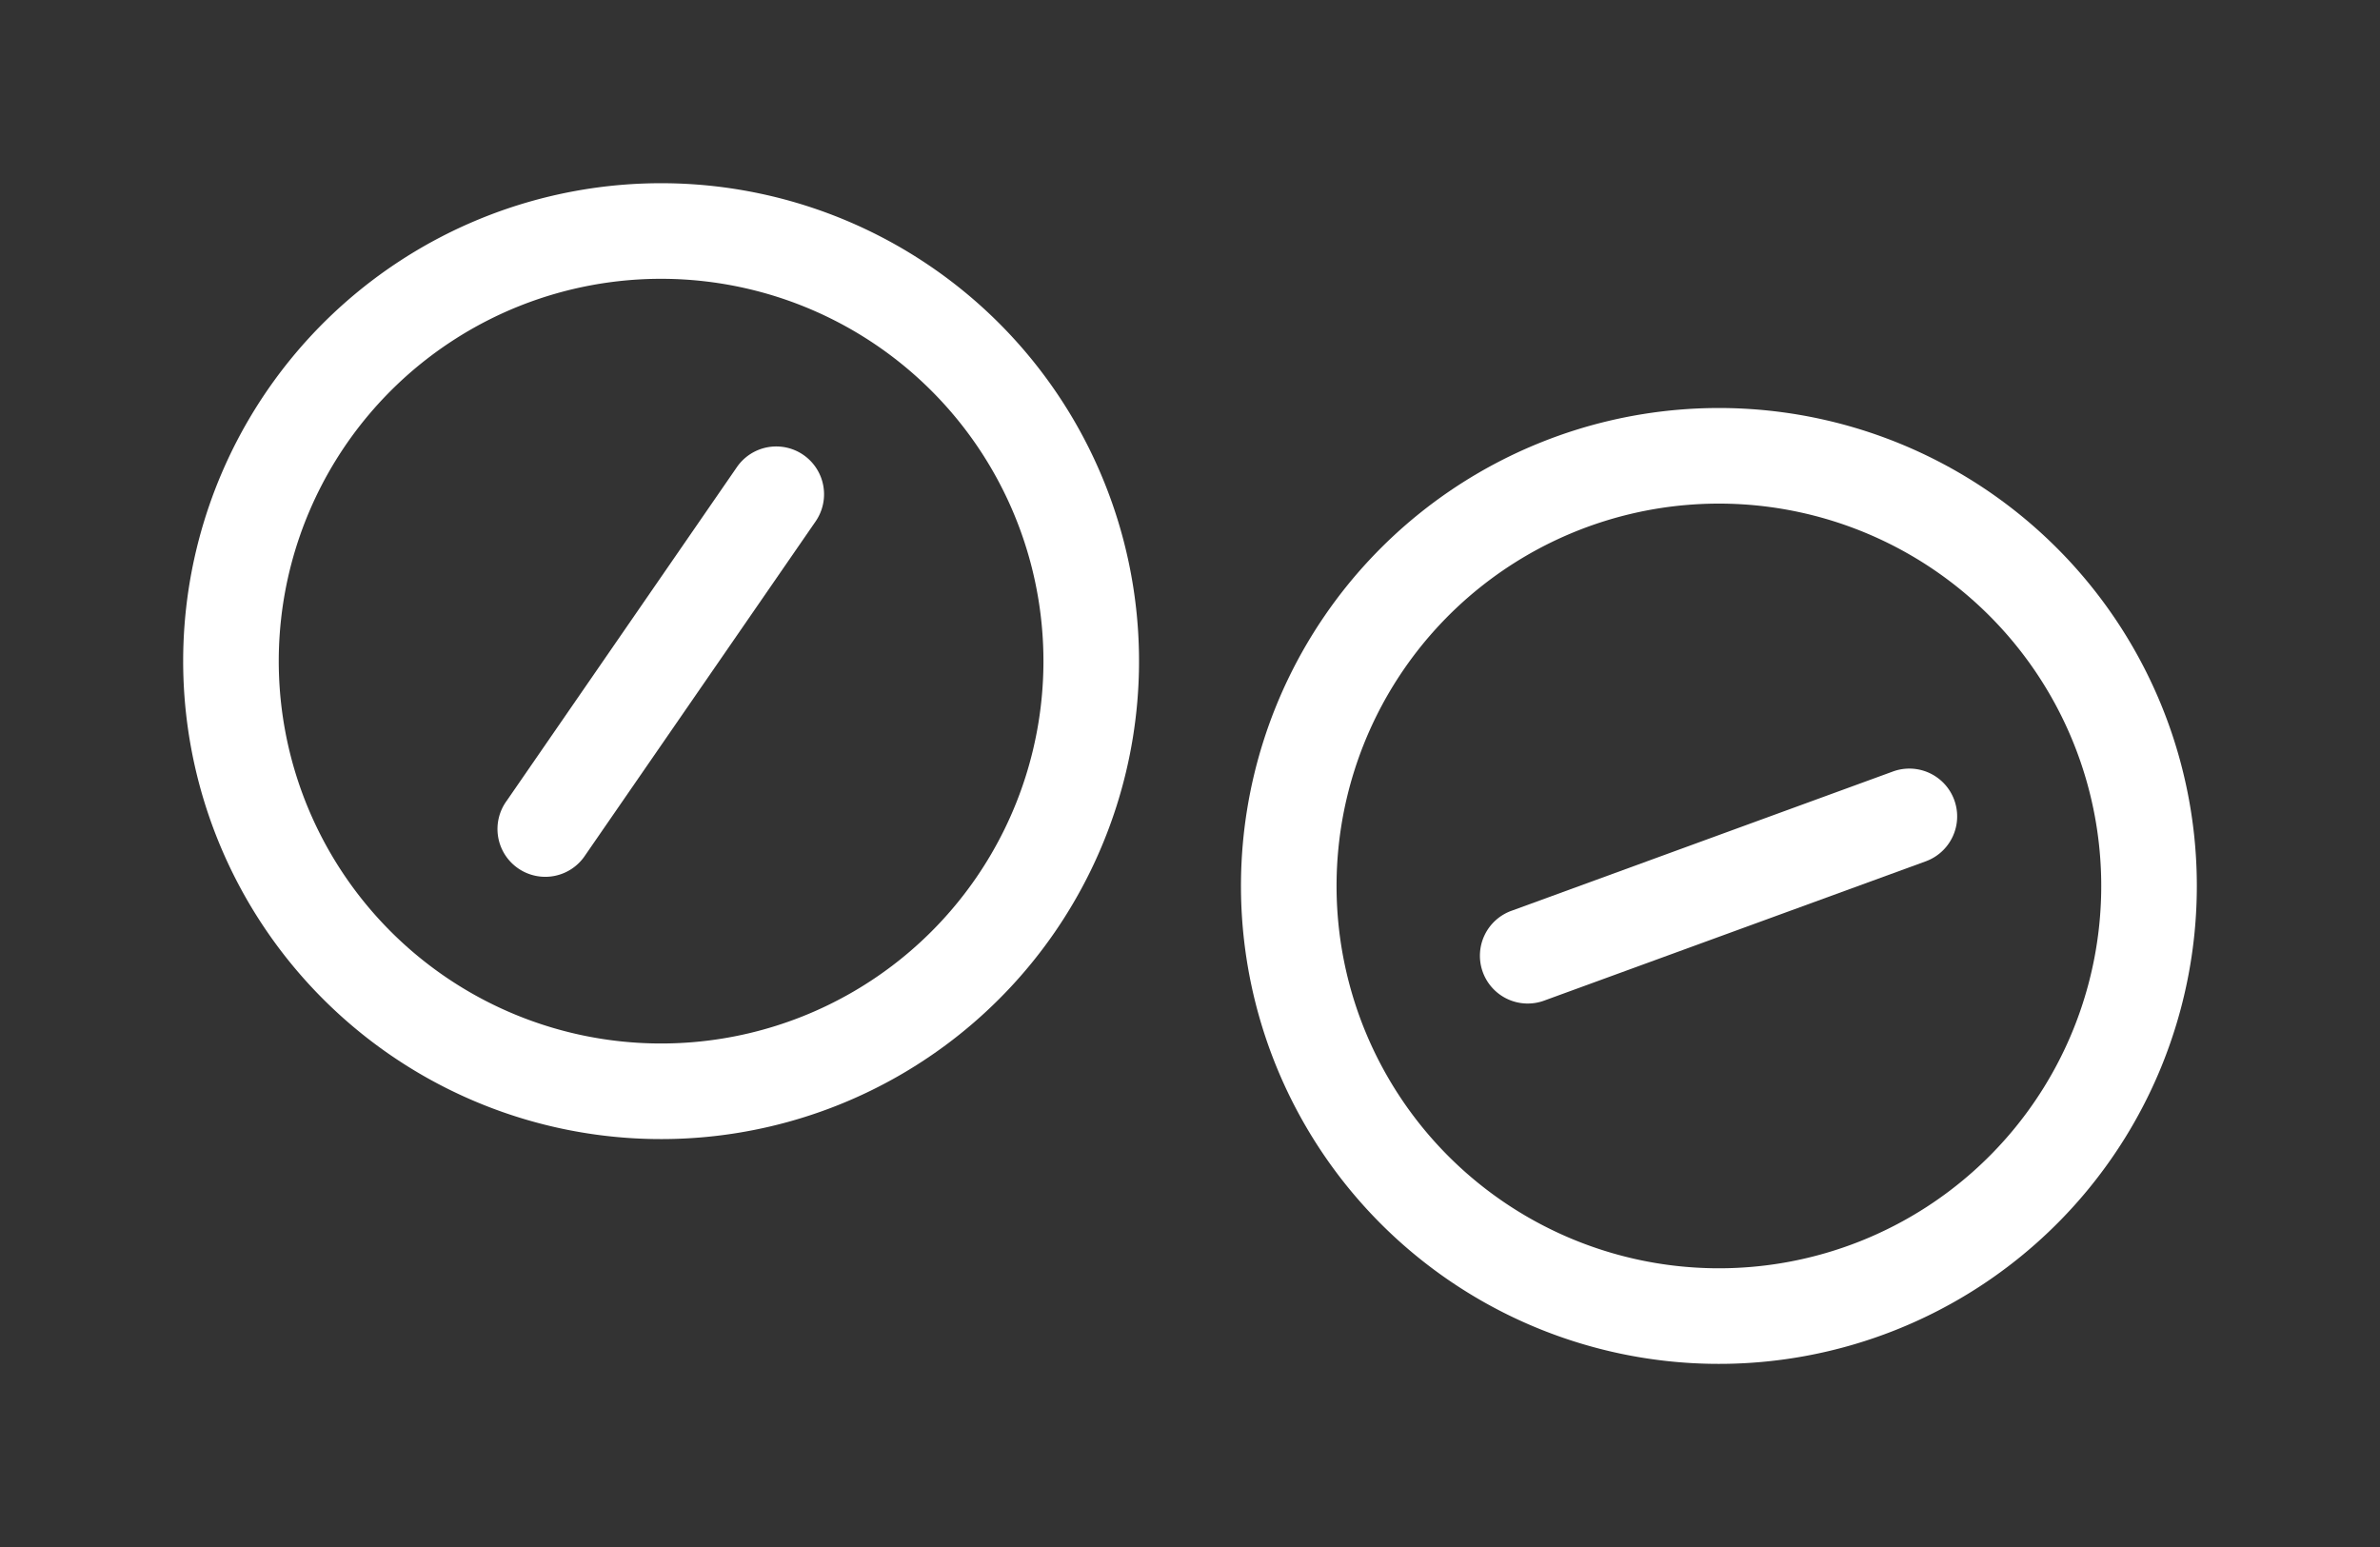 <svg xmlns="http://www.w3.org/2000/svg" width="77.58" height="50.429" viewBox="0 0 77.58 50.429">
  <rect x="0" y="0" width="77.58" height="50.429" fill="#333333" stroke="none"/>
  <g id="Grupo_1618" data-name="Grupo 1618" transform="translate(-45.713 -433.889)">
    <g id="pills_2" transform="translate(45.713 450.859) rotate(-33)">
      <path id="Trazado_177" data-name="Trazado 177" d="M14.373,3A1.558,1.558,0,1,0,13.186.118L.965,5.155A1.558,1.558,0,1,0,2.152,8.035Z" transform="translate(7.909 11.502)" fill="#fff"/>
      <path id="Trazado_178" data-name="Trazado 178" d="M31.157,15.579A15.579,15.579,0,1,1,15.579,0,15.579,15.579,0,0,1,31.157,15.579Zm-3.116,0A12.463,12.463,0,1,1,15.579,3.116,12.463,12.463,0,0,1,28.041,15.579Z" transform="translate(0)" fill="#fff" fill-rule="evenodd"/>
      <path id="Trazado_179" data-name="Trazado 179" d="M14.092,6.038A1.558,1.558,0,1,0,14.79,3L1.907.04a1.558,1.558,0,1,0-.7,3.036Z" transform="translate(32.505 37.465)" fill="#fff"/>
      <path id="Trazado_180" data-name="Trazado 180" d="M15.579,31.157A15.579,15.579,0,1,0,0,15.579,15.579,15.579,0,0,0,15.579,31.157Zm0-3.116A12.463,12.463,0,1,0,3.116,15.579,12.463,12.463,0,0,0,15.579,28.041Z" transform="translate(24.926 24.926)" fill="#fff" fill-rule="evenodd"/>
    </g>
  </g>
</svg>
